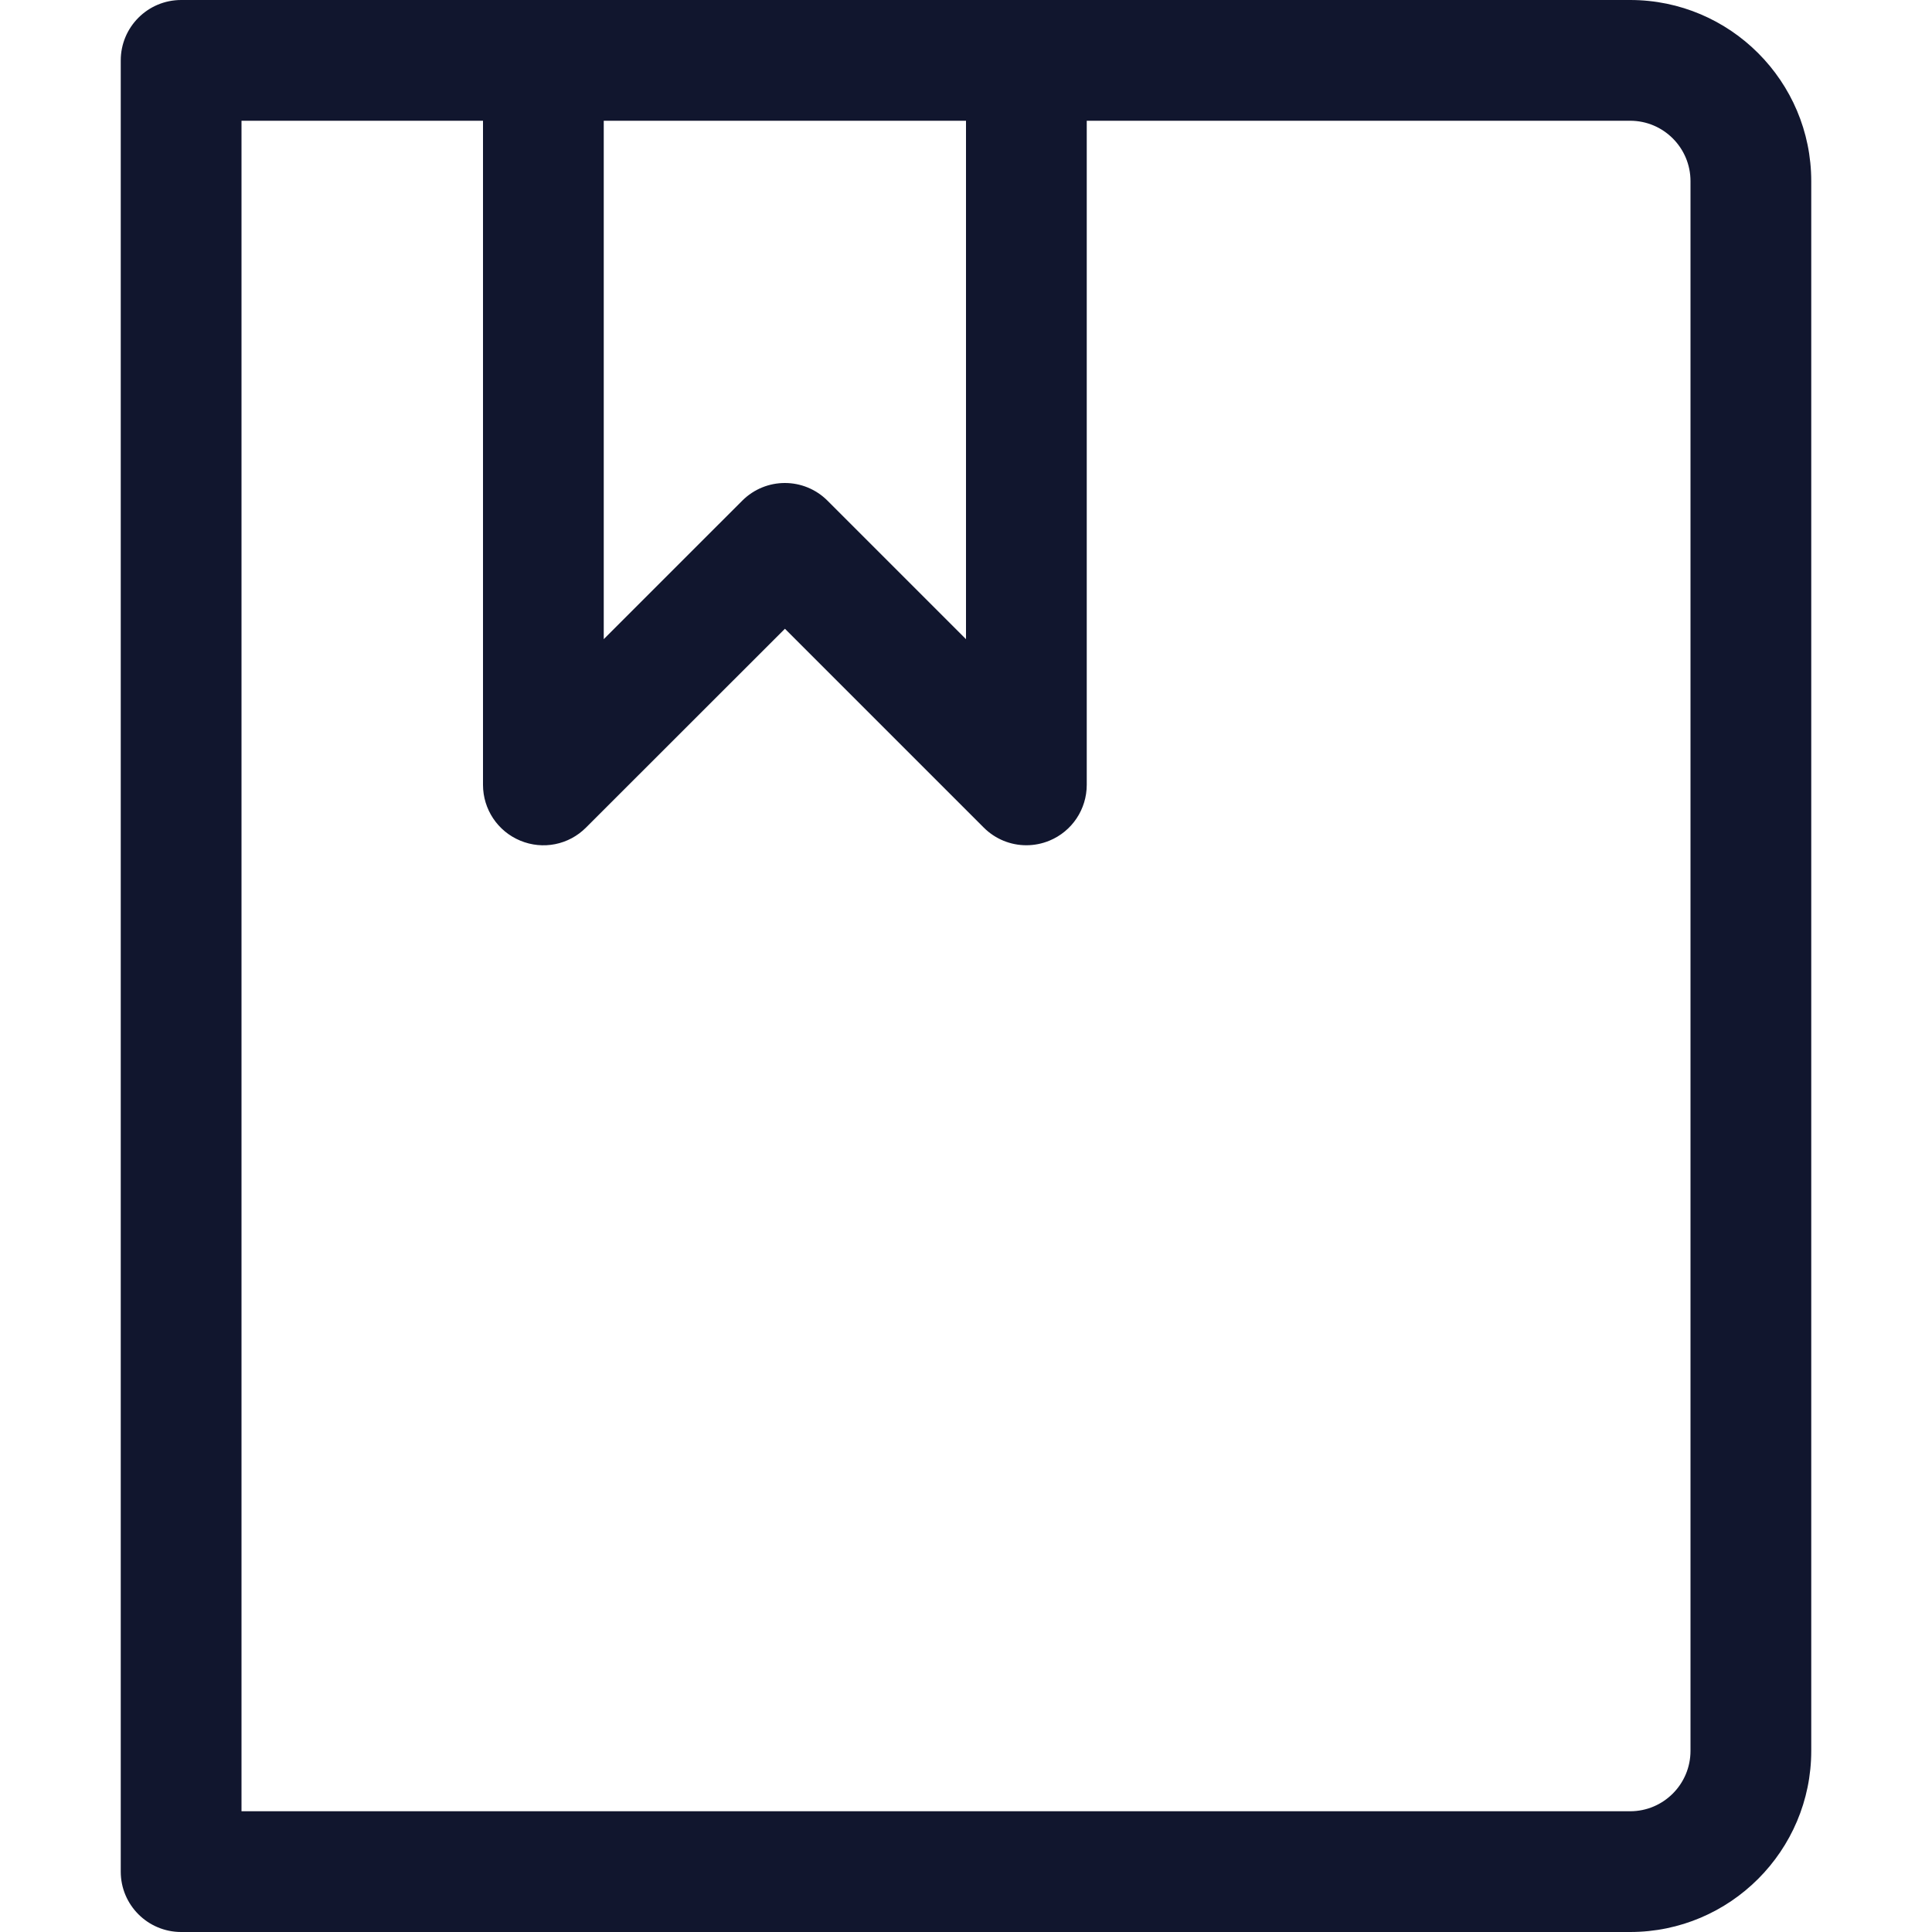 <svg width="18" height="18" viewBox="0 0 18 18" fill="none" xmlns="http://www.w3.org/2000/svg">
<g clip-path="url(#clip0_161_1226)">
<path d="M15.188 0H1.688C1.377 0 1.125 0.252 1.125 0.563V17.438C1.125 17.748 1.377 18 1.688 18H15.188C16.118 18 16.875 17.243 16.875 16.312V1.688C16.875 0.757 16.118 0 15.188 0V0ZM9 1.125V5.955L7.71 4.665C7.49 4.445 7.135 4.445 6.915 4.665L5.625 5.955V1.125H9ZM15.75 16.312C15.75 16.623 15.498 16.875 15.188 16.875H2.25V1.125H4.5V7.312C4.5 7.54 4.637 7.745 4.847 7.832C5.058 7.92 5.299 7.872 5.46 7.71L7.313 5.858L9.165 7.71C9.273 7.818 9.416 7.875 9.562 7.875C9.635 7.875 9.708 7.861 9.778 7.832C9.988 7.745 10.125 7.54 10.125 7.312V1.125H15.188C15.498 1.125 15.75 1.377 15.75 1.688V16.312Z" fill="#11162E"/>
</g>
<defs>
<clipPath id="clip0_161_1226">
<rect width="18" height="18" fill="white"/>
</clipPath>
</defs>
</svg>
